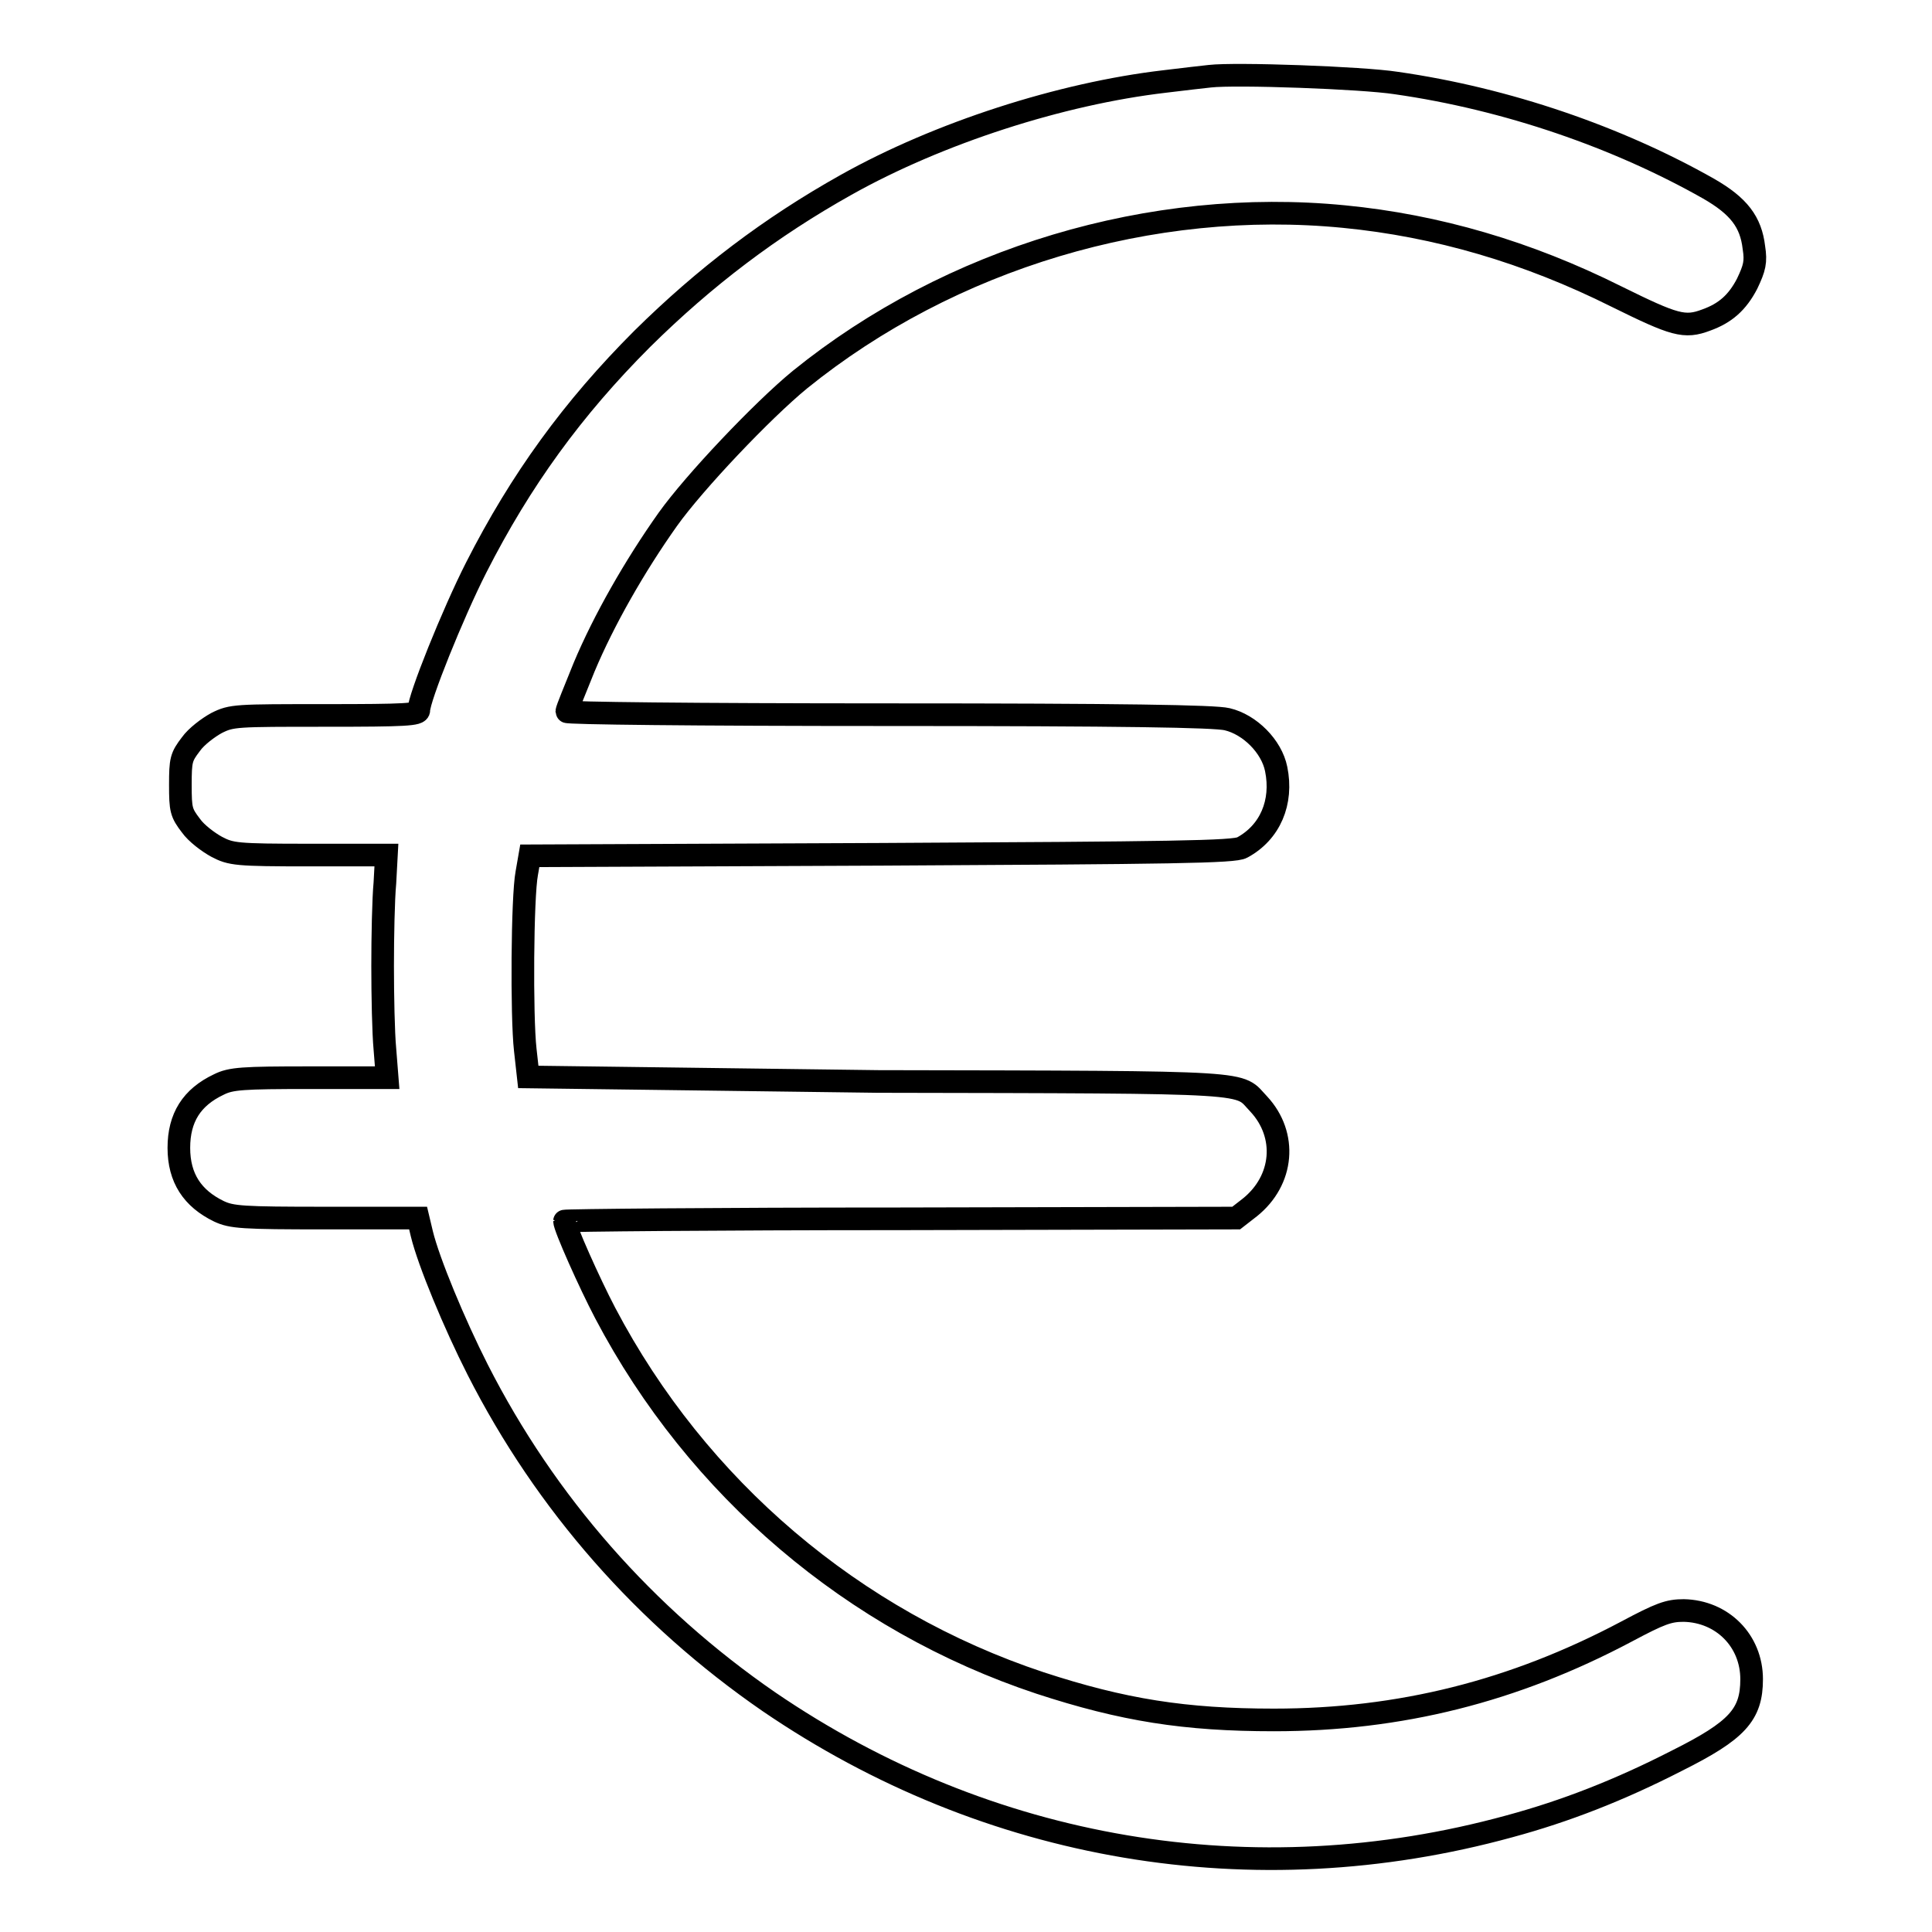 <?xml version="1.0" encoding="utf-8"?>
<!-- Svg Vector Icons : http://www.onlinewebfonts.com/icon -->
<!DOCTYPE svg PUBLIC "-//W3C//DTD SVG 1.1//EN" "http://www.w3.org/Graphics/SVG/1.1/DTD/svg11.dtd">
<svg version="1.1" xmlns="http://www.w3.org/2000/svg" xmlns:xlink="http://www.w3.org/1999/xlink" x="0px" y="0px" viewBox="0 0 256 256" enable-background="new 0 0 256 256" xml:space="preserve">
<g><g><g><path stroke-width="3" fill-opacity="0" stroke="#000000"  d="M160.3,10.1c-0.9,0.1-3.6,0.4-6,0.7c-13.7,1.6-29.9,6.8-42.2,13.7c-10,5.6-18.7,12.2-27,20.4c-9.2,9.2-16.1,18.7-22,30.3c-3.1,6.1-7.6,17.3-7.6,18.9c0,0.6-1.7,0.7-12.4,0.7c-11.9,0-12.4,0-14.4,1c-1.1,0.6-2.7,1.8-3.4,2.8c-1.3,1.7-1.4,2.1-1.4,5.4s0.1,3.7,1.4,5.4c0.7,1,2.3,2.2,3.4,2.8c1.9,1,2.6,1.1,12.3,1.1h10.2L51,117c-0.2,2.1-0.3,7.1-0.3,11c0,3.9,0.1,8.9,0.3,11l0.3,3.8H41.1c-9,0-10.5,0.1-12.1,0.9c-3.6,1.7-5.3,4.4-5.3,8.4c0,4,1.8,6.7,5.3,8.4c1.7,0.8,3.1,0.9,14.1,0.9h12.3l0.5,2.1c0.9,3.7,4.3,11.9,7.4,18c9,17.7,22.2,32.7,38.6,44c29,19.8,64.2,25.8,98.1,16.5c7.4-2,14.6-4.8,22.2-8.7c8-4,9.9-6.1,9.9-10.8c0-5.1-3.9-9-9-9.1c-2,0-3.1,0.4-7.6,2.8c-14.9,7.9-30,11.7-46.7,11.7c-11.8,0-20-1.3-31-4.9c-24.7-8.2-45.4-25.8-57.6-49c-2.1-4-5.4-11.4-5.4-12.2c0-0.1,20-0.3,44.5-0.3l44.5-0.1l1.8-1.4c4.5-3.6,5-9.6,1.2-13.7c-2.9-3,0.7-2.9-50.5-3L70,142.7l-0.4-3.6c-0.5-4.4-0.4-20.3,0.2-23.4l0.4-2.3l46.6-0.2c38.4-0.2,46.8-0.3,47.8-0.9c3.7-2,5.4-6,4.5-10.4c-0.6-3-3.5-5.9-6.5-6.6c-1.6-0.4-13.8-0.6-44.8-0.6c-26.3,0-42.7-0.2-42.7-0.4c0-0.3,1.1-2.9,2.3-5.9c2.6-6.2,6.7-13.4,11.1-19.6c3.5-4.9,12.5-14.4,17.5-18.5c19.9-16.1,46.6-24.1,72.1-21.6c12.3,1.2,24.3,4.7,36.1,10.6c7.7,3.8,9,4.2,11.9,3.1c2.5-0.9,4.1-2.3,5.4-4.8c1-2.1,1.2-2.9,0.9-4.8c-0.4-3.4-2-5.5-6-7.8C214.4,18.2,199.7,13.1,185,11C180.5,10.3,163.7,9.7,160.3,10.1z"/></g></g></g>
</svg>